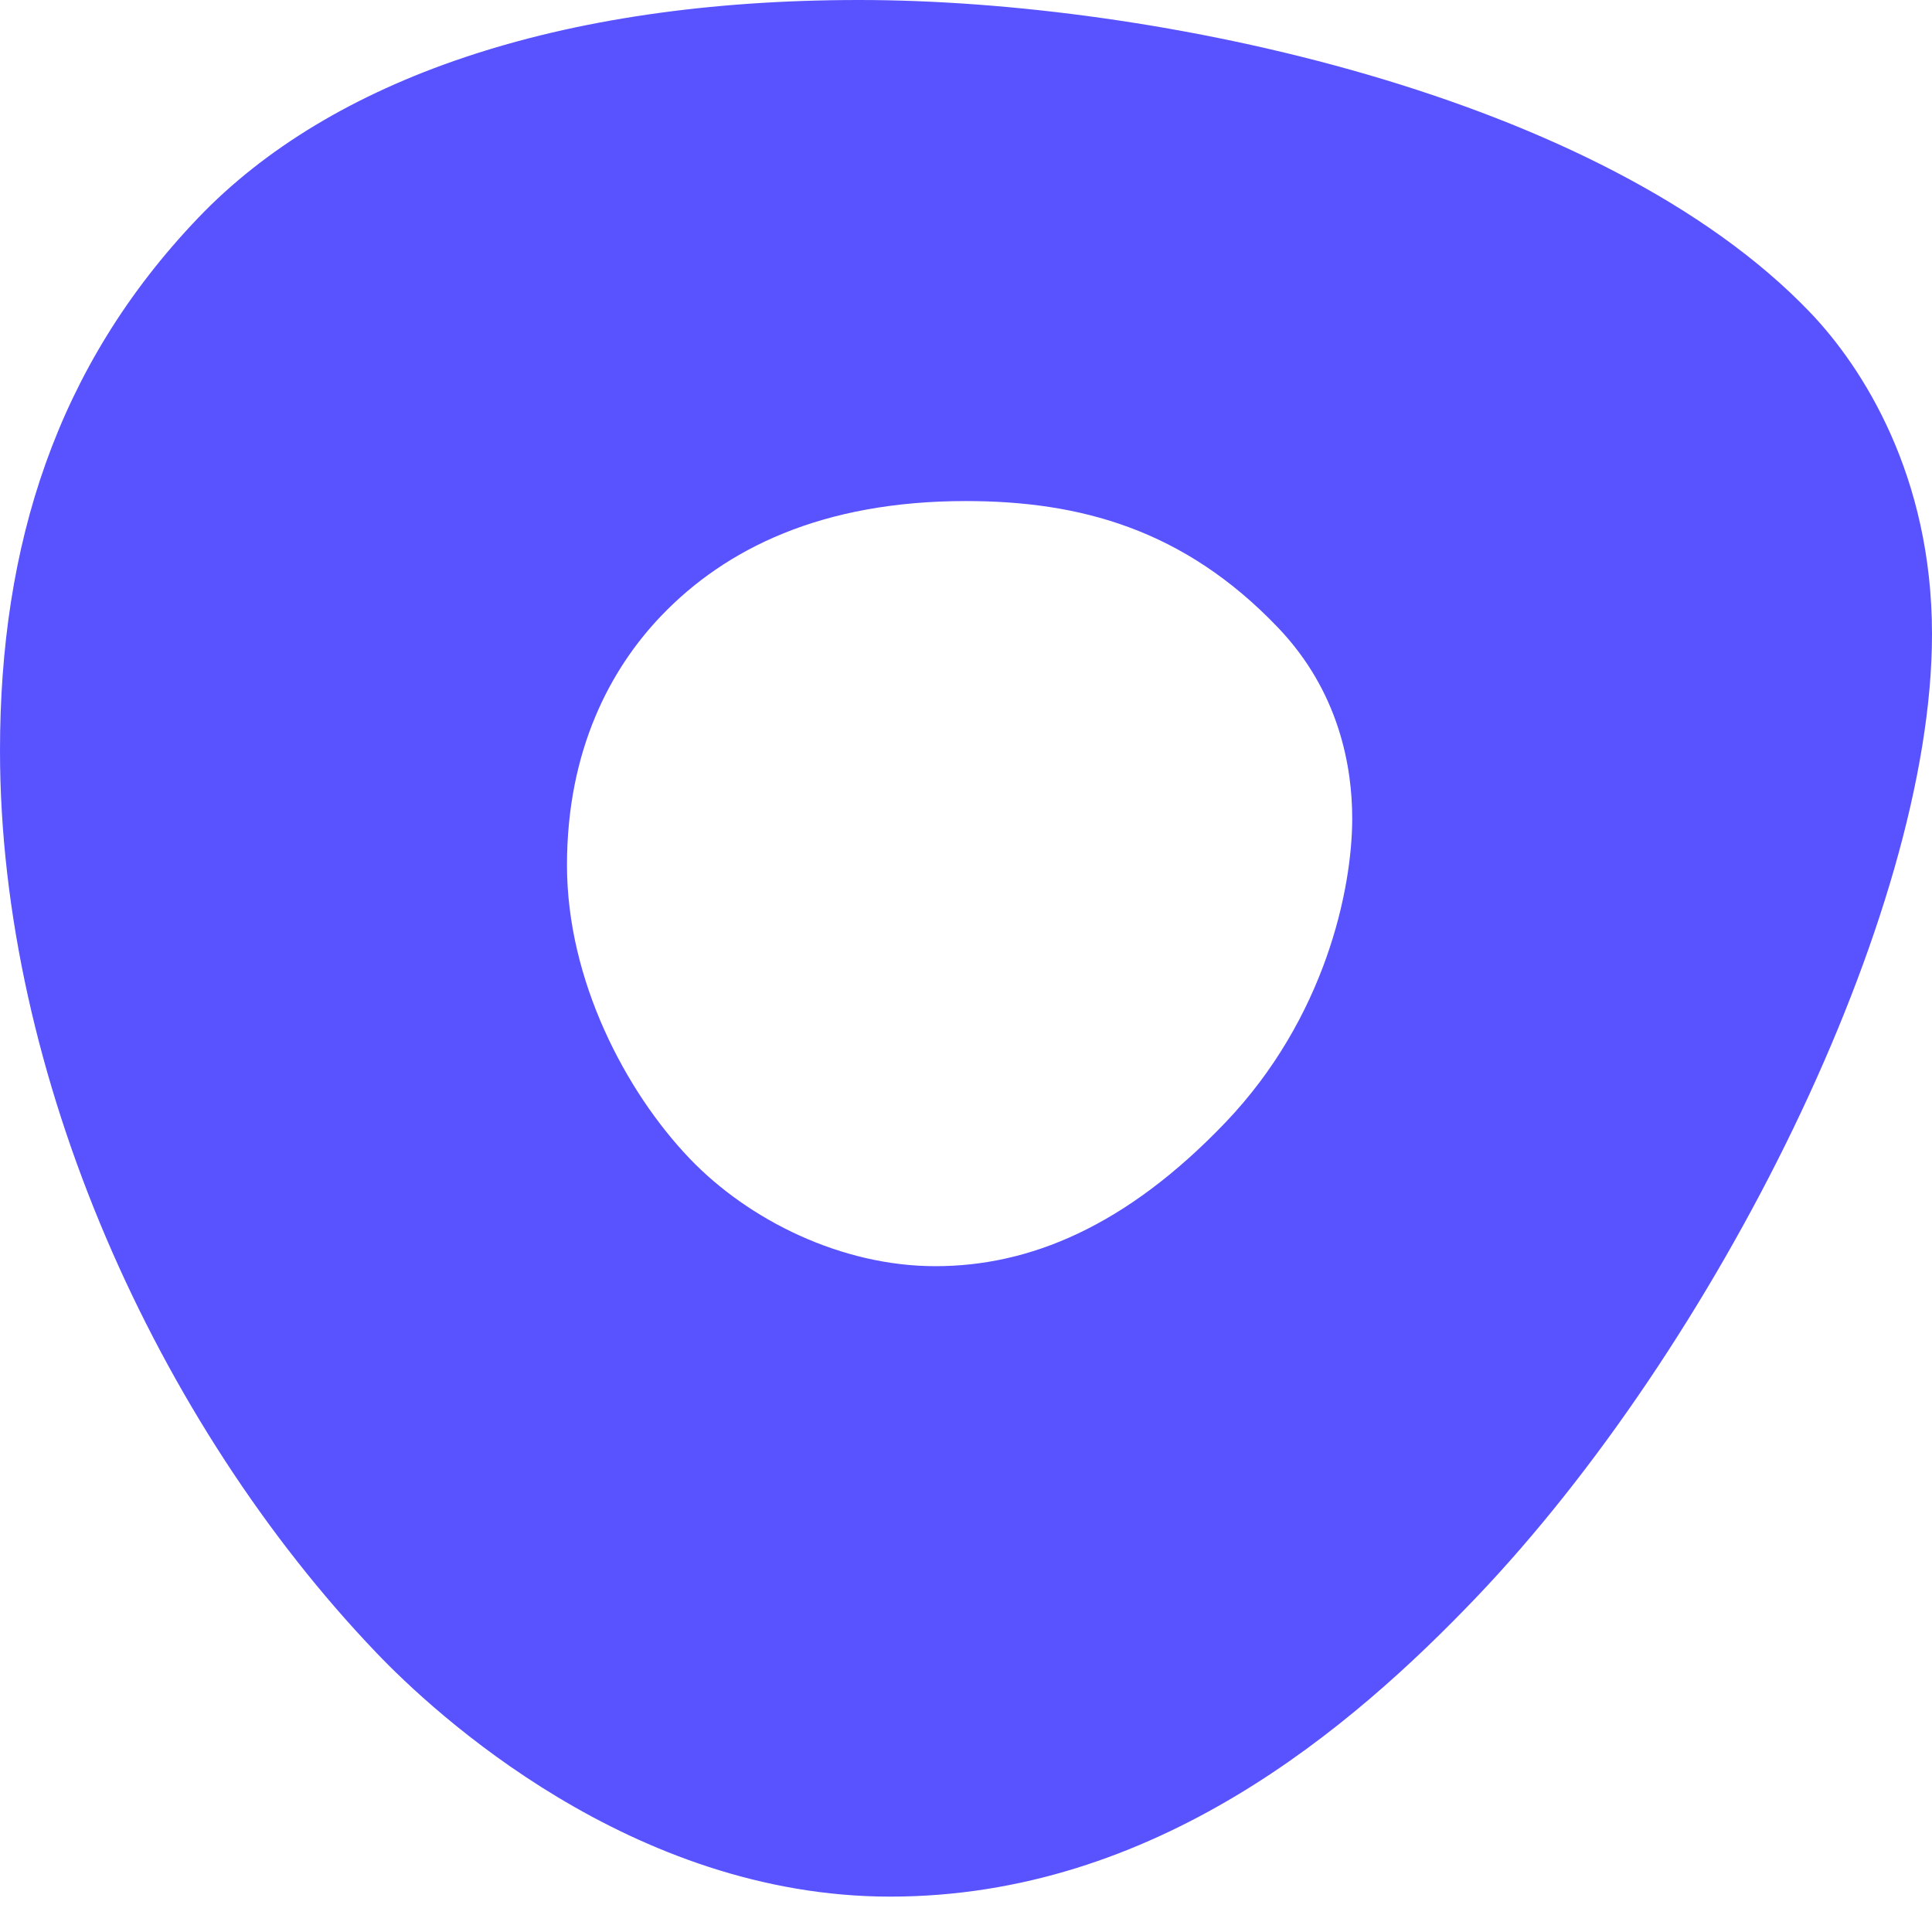 <svg height="32" width="32" xmlns="http://www.w3.org/2000/svg"><path d="m14.231 0c4.9 0 12.306 1.572 15.753 5.177.873.914 2.016 2.705 2.016 5.327 0 4.662-3.591 11.814-7.557 15.963-2.05 2.144-5.311 4.947-9.698 4.947-4.288 0-7.563-3.046-8.511-4.039-3.632-3.798-6.234-9.565-6.234-14.942 0-3.392.925-6.36 3.284-8.826 2.184-2.284 5.949-3.607 10.946-3.607zm6.066 18.592c1.654-1.732 2.1-3.864 2.1-5.037 0-.851-.214-2.1-1.231-3.162-1.56-1.633-3.29-2.094-5.17-2.094-2.38 0-3.98.788-5.046 1.903-.836.874-1.559 2.218-1.559 4.128 0 1.908.973 3.752 2.033 4.86.98 1.024 2.518 1.782 4.068 1.782s3.15-.649 4.805-2.38z" fill="#5952ff"/></svg>